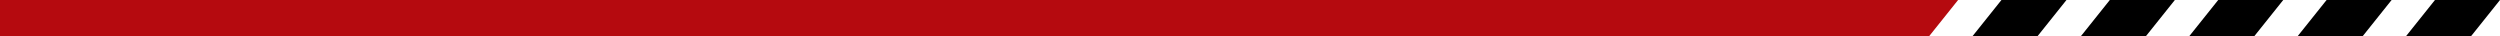 <?xml version="1.0" encoding="UTF-8"?> <svg xmlns="http://www.w3.org/2000/svg" width="346" height="5" viewBox="0 0 346 5" fill="none"><path d="M0 0H271L267 5H0V0Z" fill="#B50A0F"></path><path d="M277 0H286L282 5H273L277 0Z" fill="black"></path><path d="M292 0H301L297 5H288L292 0Z" fill="black"></path><path d="M307 0H316L312 5H303L307 0Z" fill="black"></path><path d="M322 0H331L327 5H318L322 0Z" fill="black"></path><path d="M337 0H346L342 5H333L337 0Z" fill="black"></path></svg> 